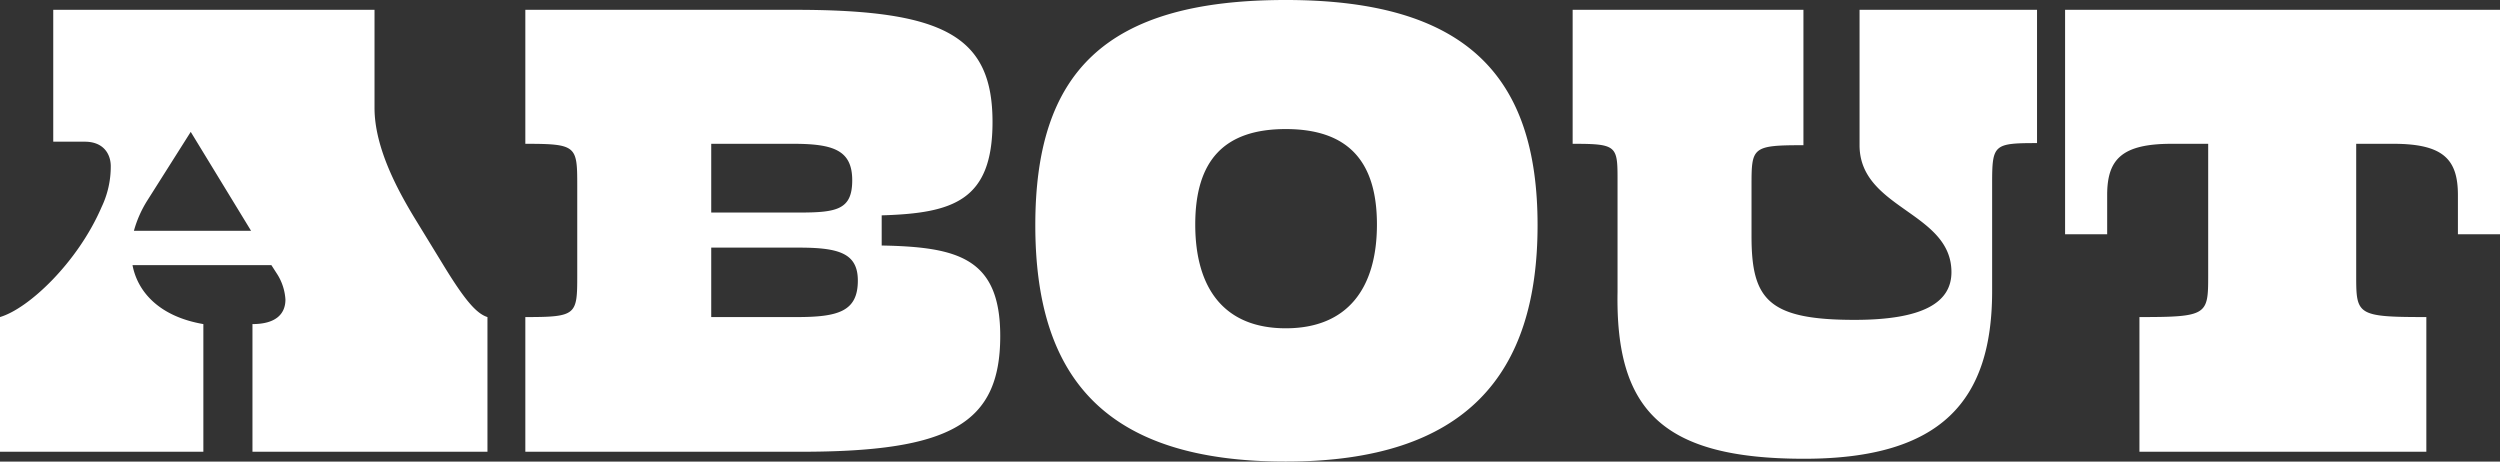 <svg xmlns="http://www.w3.org/2000/svg" width="712.78" height="131.6" viewBox="0 0 712.78 131.6">
  <rect x="0" y="0" width="712.78" height="131.6" fill="#333333" stroke="none"/>
  <defs>
    <style>
      .cls-1 {
        fill: #fff;
        fill-rule: evenodd;
      }
    </style>
  </defs>
  <path id="title_about" class="cls-1" d="M1101.36,17255.1c-12.8-2.2-18.8-9.4-20.2-16.8h39.6l1.8,2.8a15.224,15.224,0,0,1,2.2,7c0,4-2.6,7-9.4,7v36.4h67v-38.4c-3.2-1-6.6-5-12.8-15.2l-8.2-13.4c-4.2-7-11.2-19.4-11.2-31v-28h-91.6v37.6h9c5.4,0,7.4,3.6,7.4,7a26.758,26.758,0,0,1-2.6,11.6c-6.8,15.8-20.8,29-29,31.4v38.4h58v-36.4Zm-16-35.2,12.4-19.6,17.2,28.2h-33.4A32.353,32.353,0,0,1,1085.36,17219.9Zm186.4,71.6c42.6,0,56.8-8,56.8-33,0-22.2-12-25.4-33.8-25.8v-8.6c20.4-.6,31.6-4.2,31.6-26.6,0-24.4-13.6-32-56.2-32h-77v38.2c14.6,0,14.8.6,14.8,11.8v25.8c0,11.2-.2,11.8-14.8,11.8v38.4h78.6Zm-0.6-58.2c11.4,0,16.8,1.6,16.8,9.4,0,8.8-5.6,10.4-17.4,10.4h-24.4v-19.8h25Zm-1.6-29.6c11.4,0,16.8,1.8,16.8,10.4,0,8.4-4.4,9.2-15.2,9.2h-25v-19.6h23.4Zm212.2,23.2c0-42.4-20.2-64.2-71.8-64.2s-71.4,20.8-71.4,64.2,19.8,67.4,71.4,67.4S1481.76,17269.3,1481.76,17226.9Zm-45.8-.2c0,18.2-8.4,29.6-26,29.6-17.4,0-25.8-11.2-25.8-29.6s8.4-27.2,25.8-27.2C1427.56,17199.5,1435.96,17208.5,1435.96,17226.7Zm163.8,13.6c0,8.6-8,13.6-27.6,13.6-24.6,0-29.4-5.8-29.4-23.8v-14.2c0-11.2,0-11.8,14.8-11.8v-38.6h-65.8v38.2c13.2,0,12.8.6,12.8,11.8v30.4c-0.6,33.6,12.6,47.6,53.2,47.6,39.2,0,53.6-16.6,53.6-47.8v-30.6c0-11.2.4-11.6,12.8-11.6v-38h-50.6v38.6C1573.56,17222.3,1599.76,17223.1,1599.76,17240.3Zm156.4-74.8h-124v64h12v-11.2c0-10.2,4.2-14.6,18.4-14.6h10.4v37.6c0,11.2-.2,11.8-19.6,11.8v38.4h81.8v-38.4c-19.8,0-20-.6-20-11.8v-37.6h10.6c14.2,0,18.4,4.4,18.4,14.6v11.2h12v-64Z" transform="translate(-1043.38 -17162.7)"/>
</svg>
